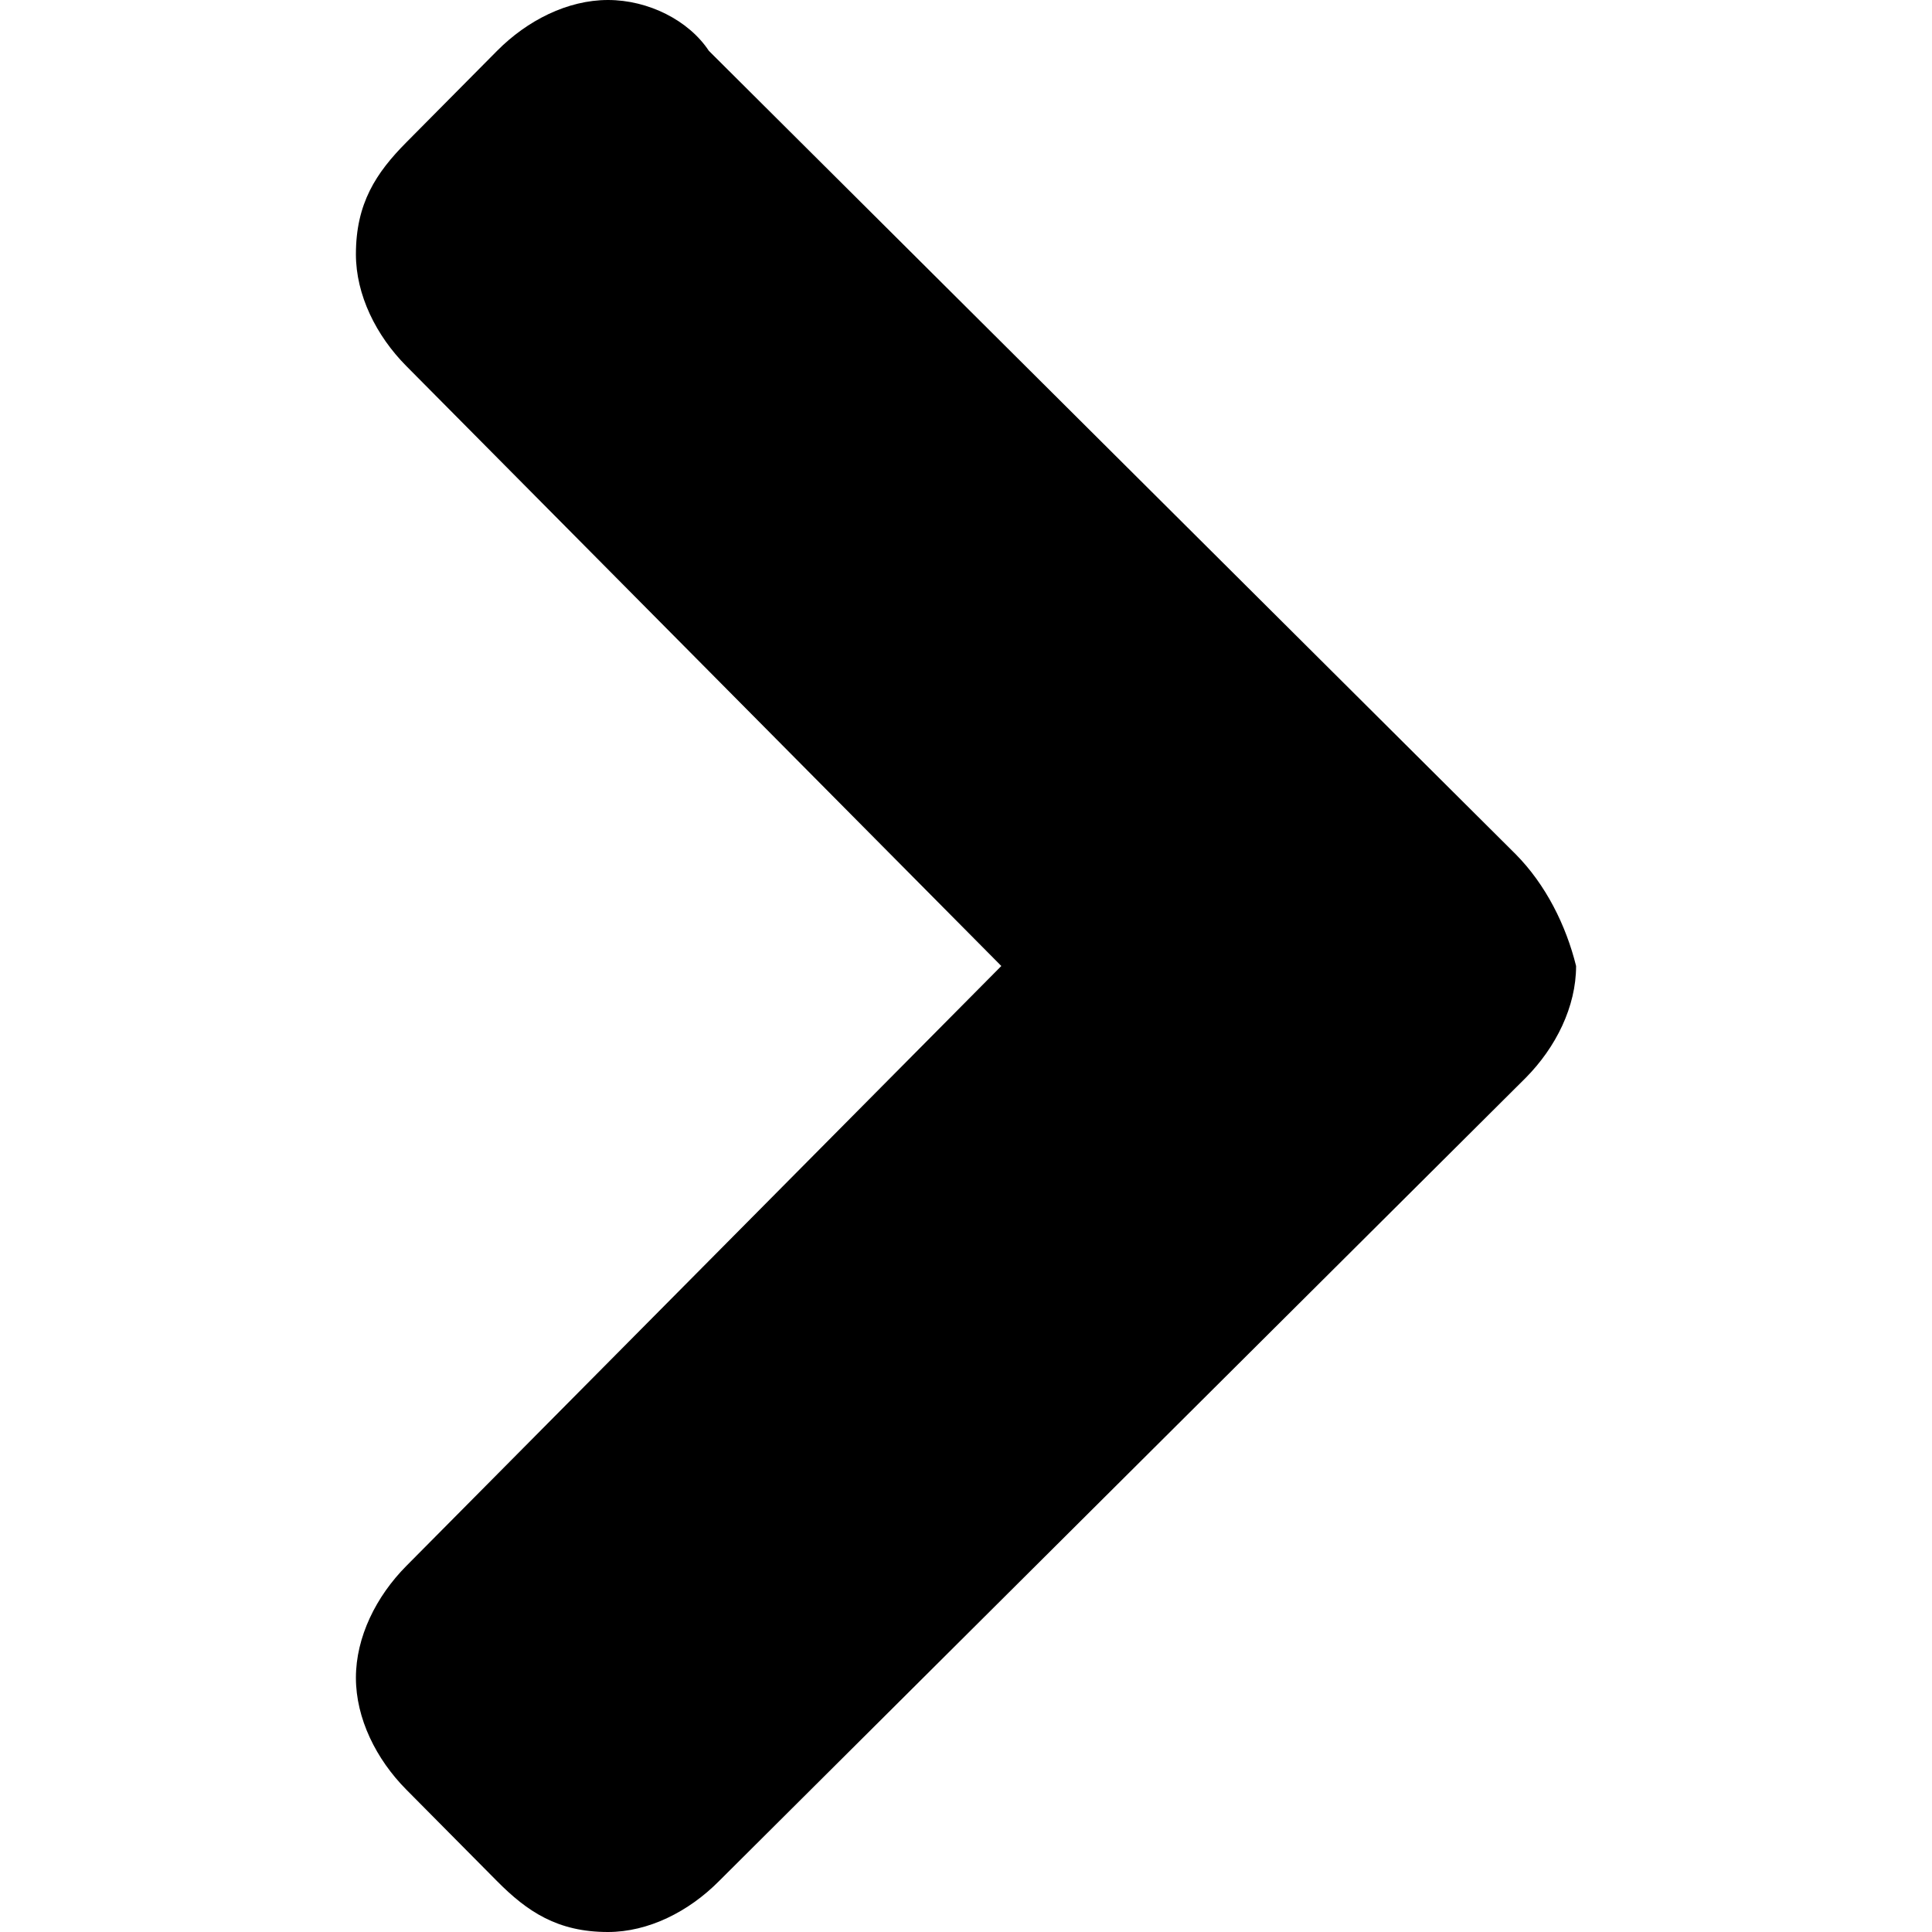 <!-- Generated by IcoMoon.io -->
<svg version="1.1" xmlns="http://www.w3.org/2000/svg" width="32" height="32" viewBox="0 0 32 32">
<title>icon-arrow-right</title>
<path d="M25.103 14.147l-13.362-13.305c-0.334-0.505-1.002-0.842-1.671-0.842s-1.336 0.337-1.837 0.842l-1.503 1.516c-0.501 0.505-0.835 1.010-0.835 1.853 0 0.673 0.334 1.347 0.835 1.852l9.855 9.937-9.855 9.937c-0.501 0.505-0.835 1.179-0.835 1.852s0.334 1.348 0.835 1.853l1.503 1.516c0.501 0.505 1.002 0.842 1.837 0.842 0.669 0 1.337-0.337 1.838-0.842l13.362-13.305c0.501-0.506 0.835-1.179 0.835-1.853-0.167-0.674-0.501-1.347-1.002-1.853z"></path>
</svg>
